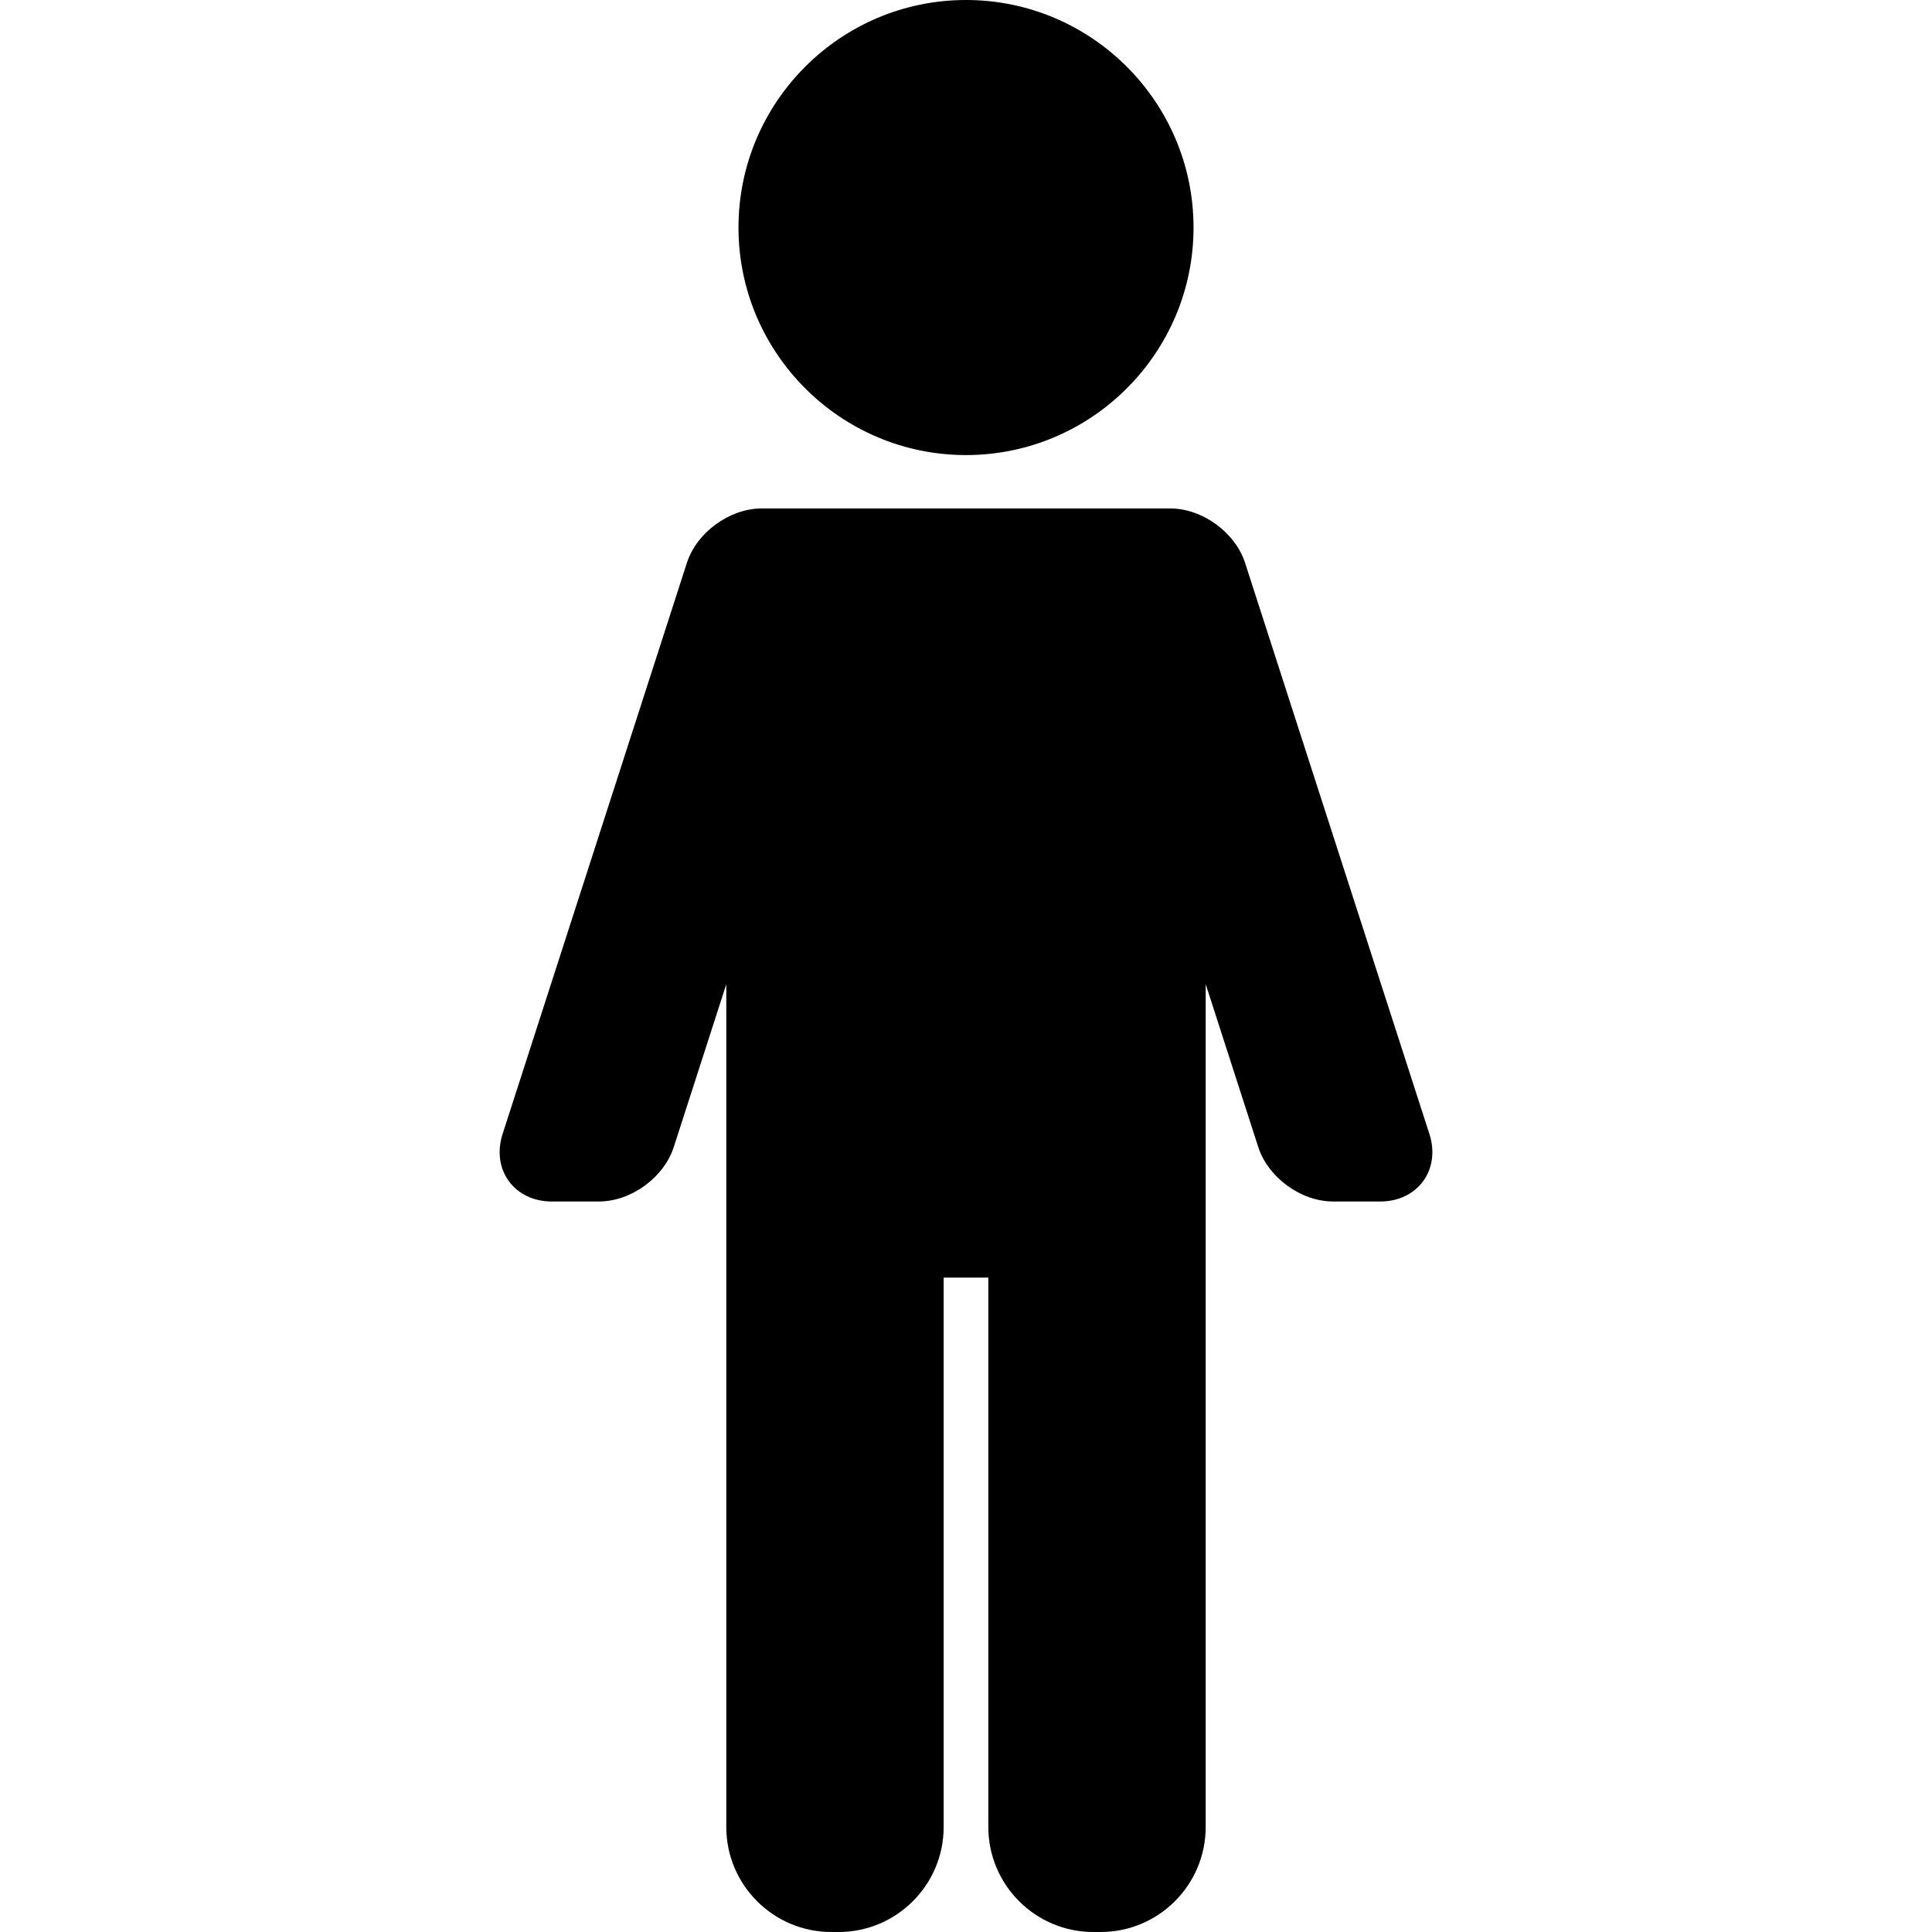 <?xml version="1.0" encoding="iso-8859-1"?>
<!-- Generator: Adobe Illustrator 17.1.0, SVG Export Plug-In . SVG Version: 6.00 Build 0)  -->
<!DOCTYPE svg PUBLIC "-//W3C//DTD SVG 1.1//EN" "http://www.w3.org/Graphics/SVG/1.1/DTD/svg11.dtd">
<svg version="1.1" id="Capa_1" xmlns="http://www.w3.org/2000/svg" xmlns:xlink="http://www.w3.org/1999/xlink" x="0px" y="0px"
	 viewBox="0 0 92.008 92.008" style="enable-background:new 0 0 92.008 92.008;" xml:space="preserve">
<g>
	<path d="M46.004,21.672c5.975,0,10.836-4.861,10.836-10.836S51.979,0,46.004,0c-5.975,0-10.835,4.861-10.835,10.836
		S40.029,21.672,46.004,21.672z"/>
	<path d="M68.074,54.008L59.296,26.81c-0.47-1.456-2.036-2.596-3.566-2.596h-1.312H53.48H38.526h-0.938h-1.312
		c-1.53,0-3.096,1.14-3.566,2.596l-8.776,27.198c-0.26,0.807-0.152,1.623,0.297,2.24s1.193,0.971,2.041,0.971h2.25
		c1.53,0,3.096-1.14,3.566-2.596l2.5-7.75v10.466v0.503v29.166c0,2.757,2.243,5,5,5h0.352c2.757,0,5-2.243,5-5V60.842h2.127v26.166
		c0,2.757,2.243,5,5,5h0.352c2.757,0,5-2.243,5-5V57.842v-0.503v-10.47l2.502,7.754c0.47,1.456,2.036,2.596,3.566,2.596h2.25
		c0.848,0,1.591-0.354,2.041-0.971S68.334,54.815,68.074,54.008z"/>
</g>
<g>
</g>
<g>
</g>
<g>
</g>
<g>
</g>
<g>
</g>
<g>
</g>
<g>
</g>
<g>
</g>
<g>
</g>
<g>
</g>
<g>
</g>
<g>
</g>
<g>
</g>
<g>
</g>
<g>
</g>
</svg>
